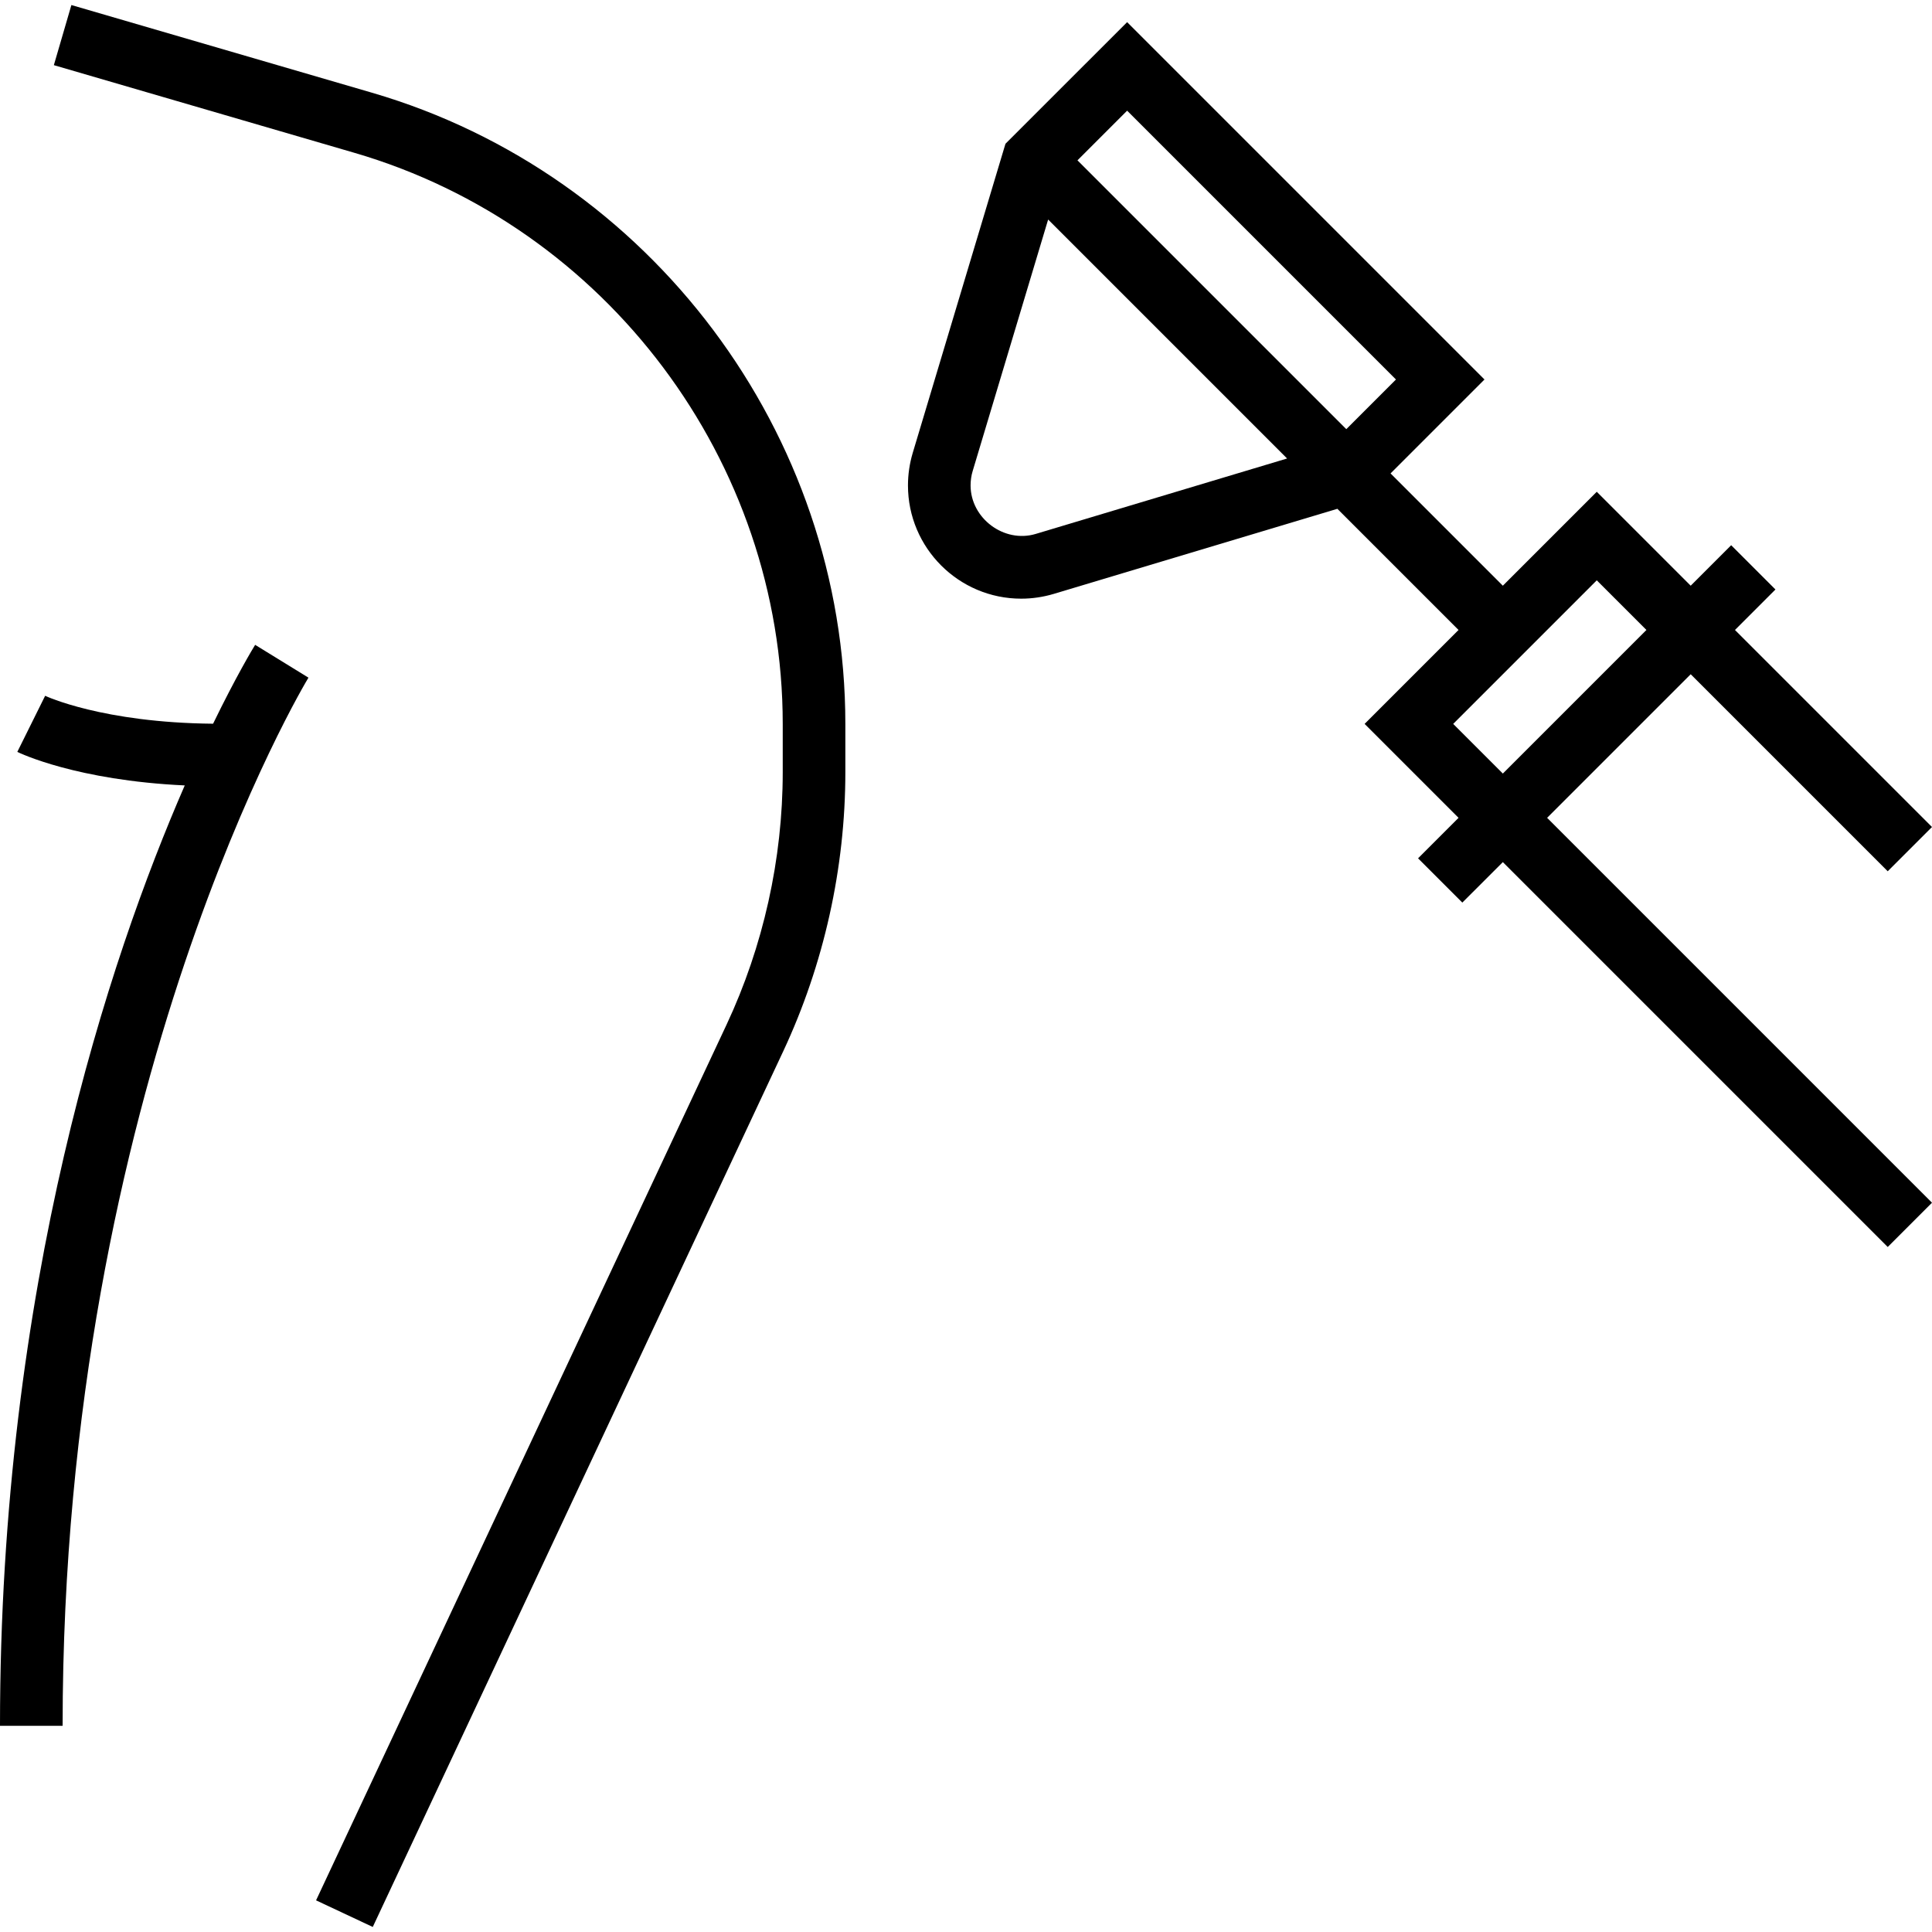<?xml version="1.0" encoding="iso-8859-1"?>
<!-- Uploaded to: SVG Repo, www.svgrepo.com, Generator: SVG Repo Mixer Tools -->
<svg fill="#000000" height="800px" width="800px" version="1.1" id="Layer_1" xmlns="http://www.w3.org/2000/svg" xmlns:xlink="http://www.w3.org/1999/xlink" 
	 viewBox="0 0 493.656 493.656" xml:space="preserve">
<g>
	<g>
		<g>
			<path d="M95.04,23.688l-76.8-22.4l-4.48,15.36l76.8,22.4C154.992,57.84,200,117.848,200,184.968v12.36
				c0,22.152-4.968,44.464-14.368,64.52L80.76,485.568l14.488,6.8L200.12,268.632C210.504,246.464,216,221.8,216,197.328v-12.36
				C216,110.784,166.256,44.464,95.04,23.688z"/>
			<path d="M54.448,184.92c-28.24-0.256-42.768-7.056-42.912-7.136L4.424,192.12c0.656,0.328,15.136,7.272,42.784,8.568
				C27.88,245.056,0,328.528,0,440.968h16c0-163.512,62.184-266.792,62.816-267.816l-13.624-8.384
				C64.544,165.824,60.368,172.736,54.448,184.92z"/>
			<path d="M432,172.28l50.344,50.344l11.312-11.312l-50.344-50.344l10.344-10.344l-11.312-11.312L432,149.656l-24-24l-24,24
				l-28.688-28.688l24-24L288,5.656l-31.088,31.08l-23.696,78.992c-0.8,2.696-1.216,5.488-1.216,8.312
				c0,15.952,12.976,28.928,28.928,28.928c2.824,0,5.616-0.416,8.312-1.216l72.48-21.744l30.96,30.96l-24,24l24,24l-10.344,10.344
				l11.312,11.312L384,220.28l98.344,98.344l11.312-11.312l-98.344-98.344L432,172.28z M264.648,136.424
				C256.56,138.856,248,132.432,248,124.04c0-1.256,0.176-2.512,0.544-3.72l19.272-64.224l61.056,61.056L264.648,136.424z
				 M275.312,40.968L288,28.28l68.688,68.688L344,109.656L275.312,40.968z M371.312,184.968L408,148.28l12.688,12.688L384,197.656
				L371.312,184.968z"/>
		</g>
	</g>
</g>
</svg>
